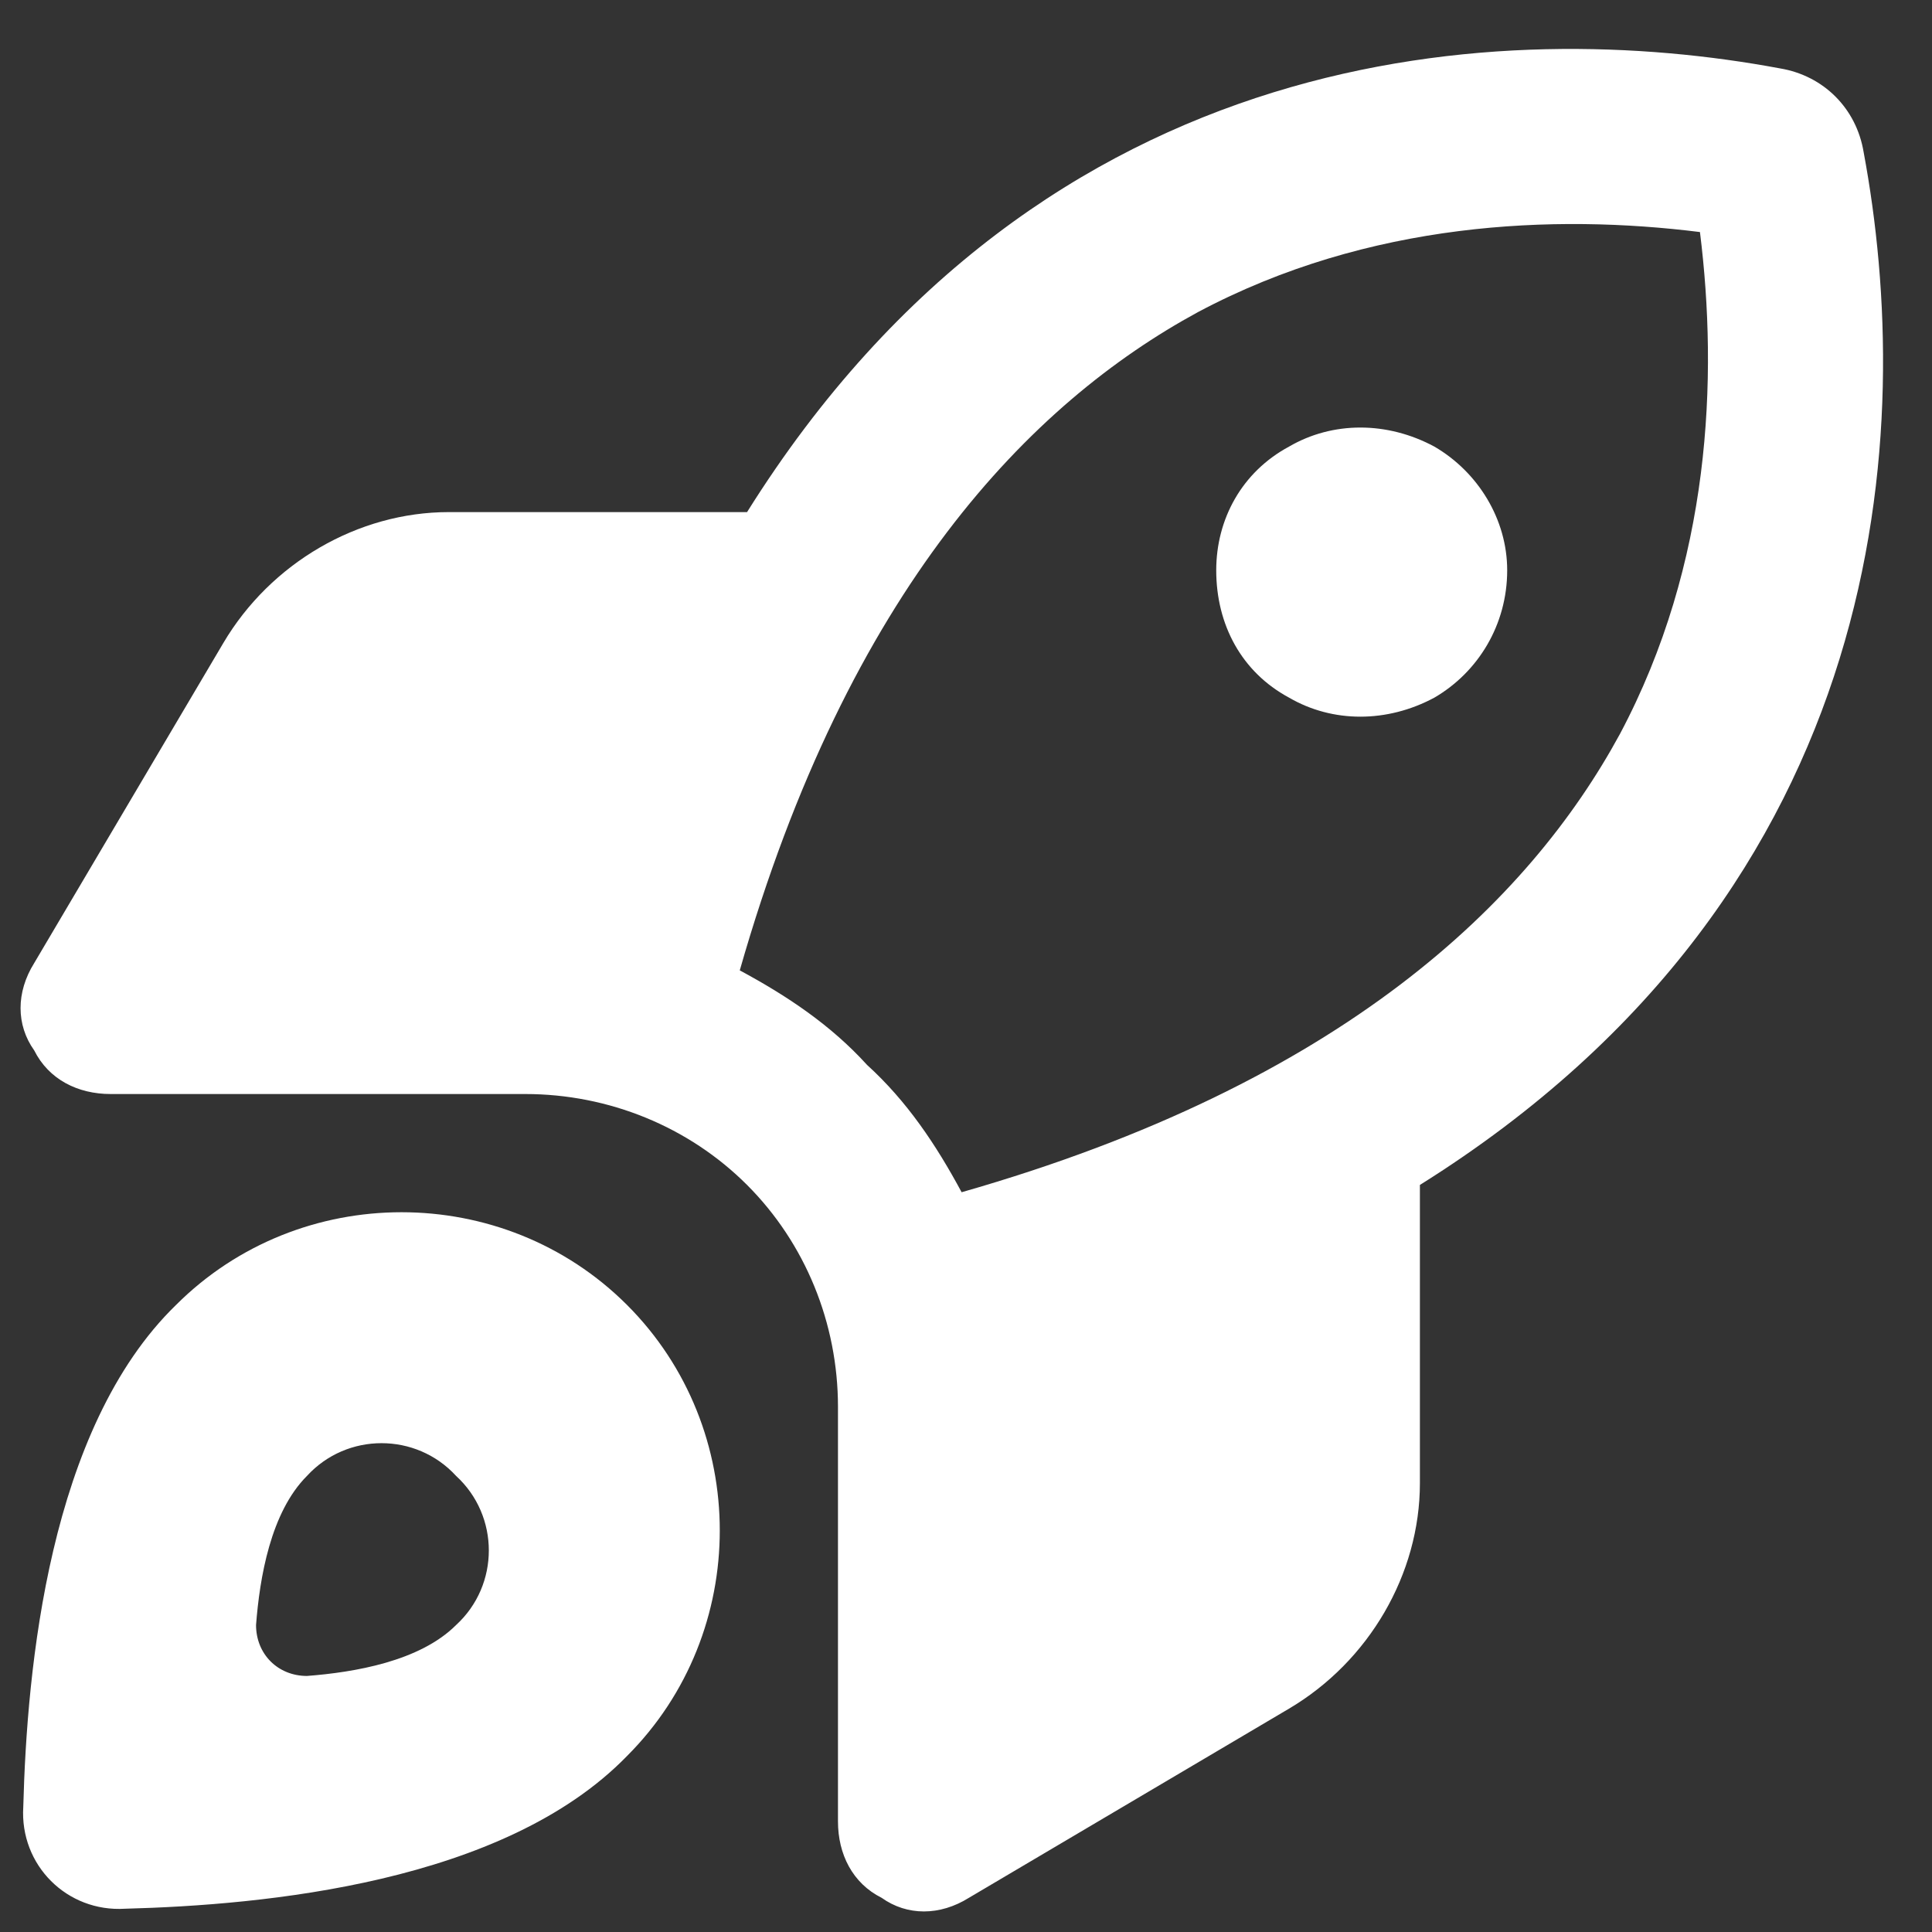 <svg width="83" height="83" viewBox="0 0 83 83" fill="none" xmlns="http://www.w3.org/2000/svg">
<rect x="0" y="0" width="83" height="83" fill="#333333" stroke="none"/>
<path d="M31.781 41.688C33.812 42.781 35.688 44.031 37.25 45.75C38.969 47.312 40.219 49.188 41.312 51.219C57.719 46.531 65.688 38.719 69.594 31.531C73.5 24.188 73.812 16.219 73.031 9.969C66.781 9.188 58.812 9.5 51.469 13.406C44.281 17.312 36.469 25.281 31.781 41.688ZM61 50.906V63.719C61 67.625 58.812 71.375 55.375 73.406L41.625 81.531C40.375 82.312 38.969 82.312 37.875 81.531C36.625 80.906 36 79.656 36 78.25V60.438C36 56.844 34.594 53.406 32.094 50.906C29.594 48.406 26.156 47 22.562 47H4.75C3.344 47 2.094 46.375 1.469 45.125C0.688 44.031 0.688 42.625 1.469 41.375L9.594 27.625C11.625 24.188 15.375 22 19.281 22H32.094C44.906 1.531 64.75 0.75 76.469 2.938C78.344 3.25 79.75 4.656 80.062 6.531C82.25 18.25 81.469 38.094 61 50.906ZM5.375 82C2.875 82.156 0.844 80.125 1 77.625C1.156 71.688 2.094 61.375 7.562 56.062C12.875 50.75 21.625 50.75 26.938 56.062C32.25 61.375 32.25 70.125 26.938 75.438C21.625 80.906 11.312 81.844 5.375 82ZM13.188 72C15.219 71.844 18.031 71.375 19.594 69.812C21.469 68.094 21.469 65.125 19.594 63.406C17.875 61.531 14.906 61.531 13.188 63.406C11.625 64.969 11.156 67.781 11 69.812C11 71.062 11.938 72 13.188 72ZM52.25 24.5C52.25 22.312 53.344 20.281 55.375 19.188C57.25 18.094 59.594 18.094 61.625 19.188C63.5 20.281 64.75 22.312 64.75 24.5C64.75 26.844 63.5 28.875 61.625 29.969C59.594 31.062 57.25 31.062 55.375 29.969C53.344 28.875 52.25 26.844 52.25 24.5Z" fill="white"/>
</svg>
